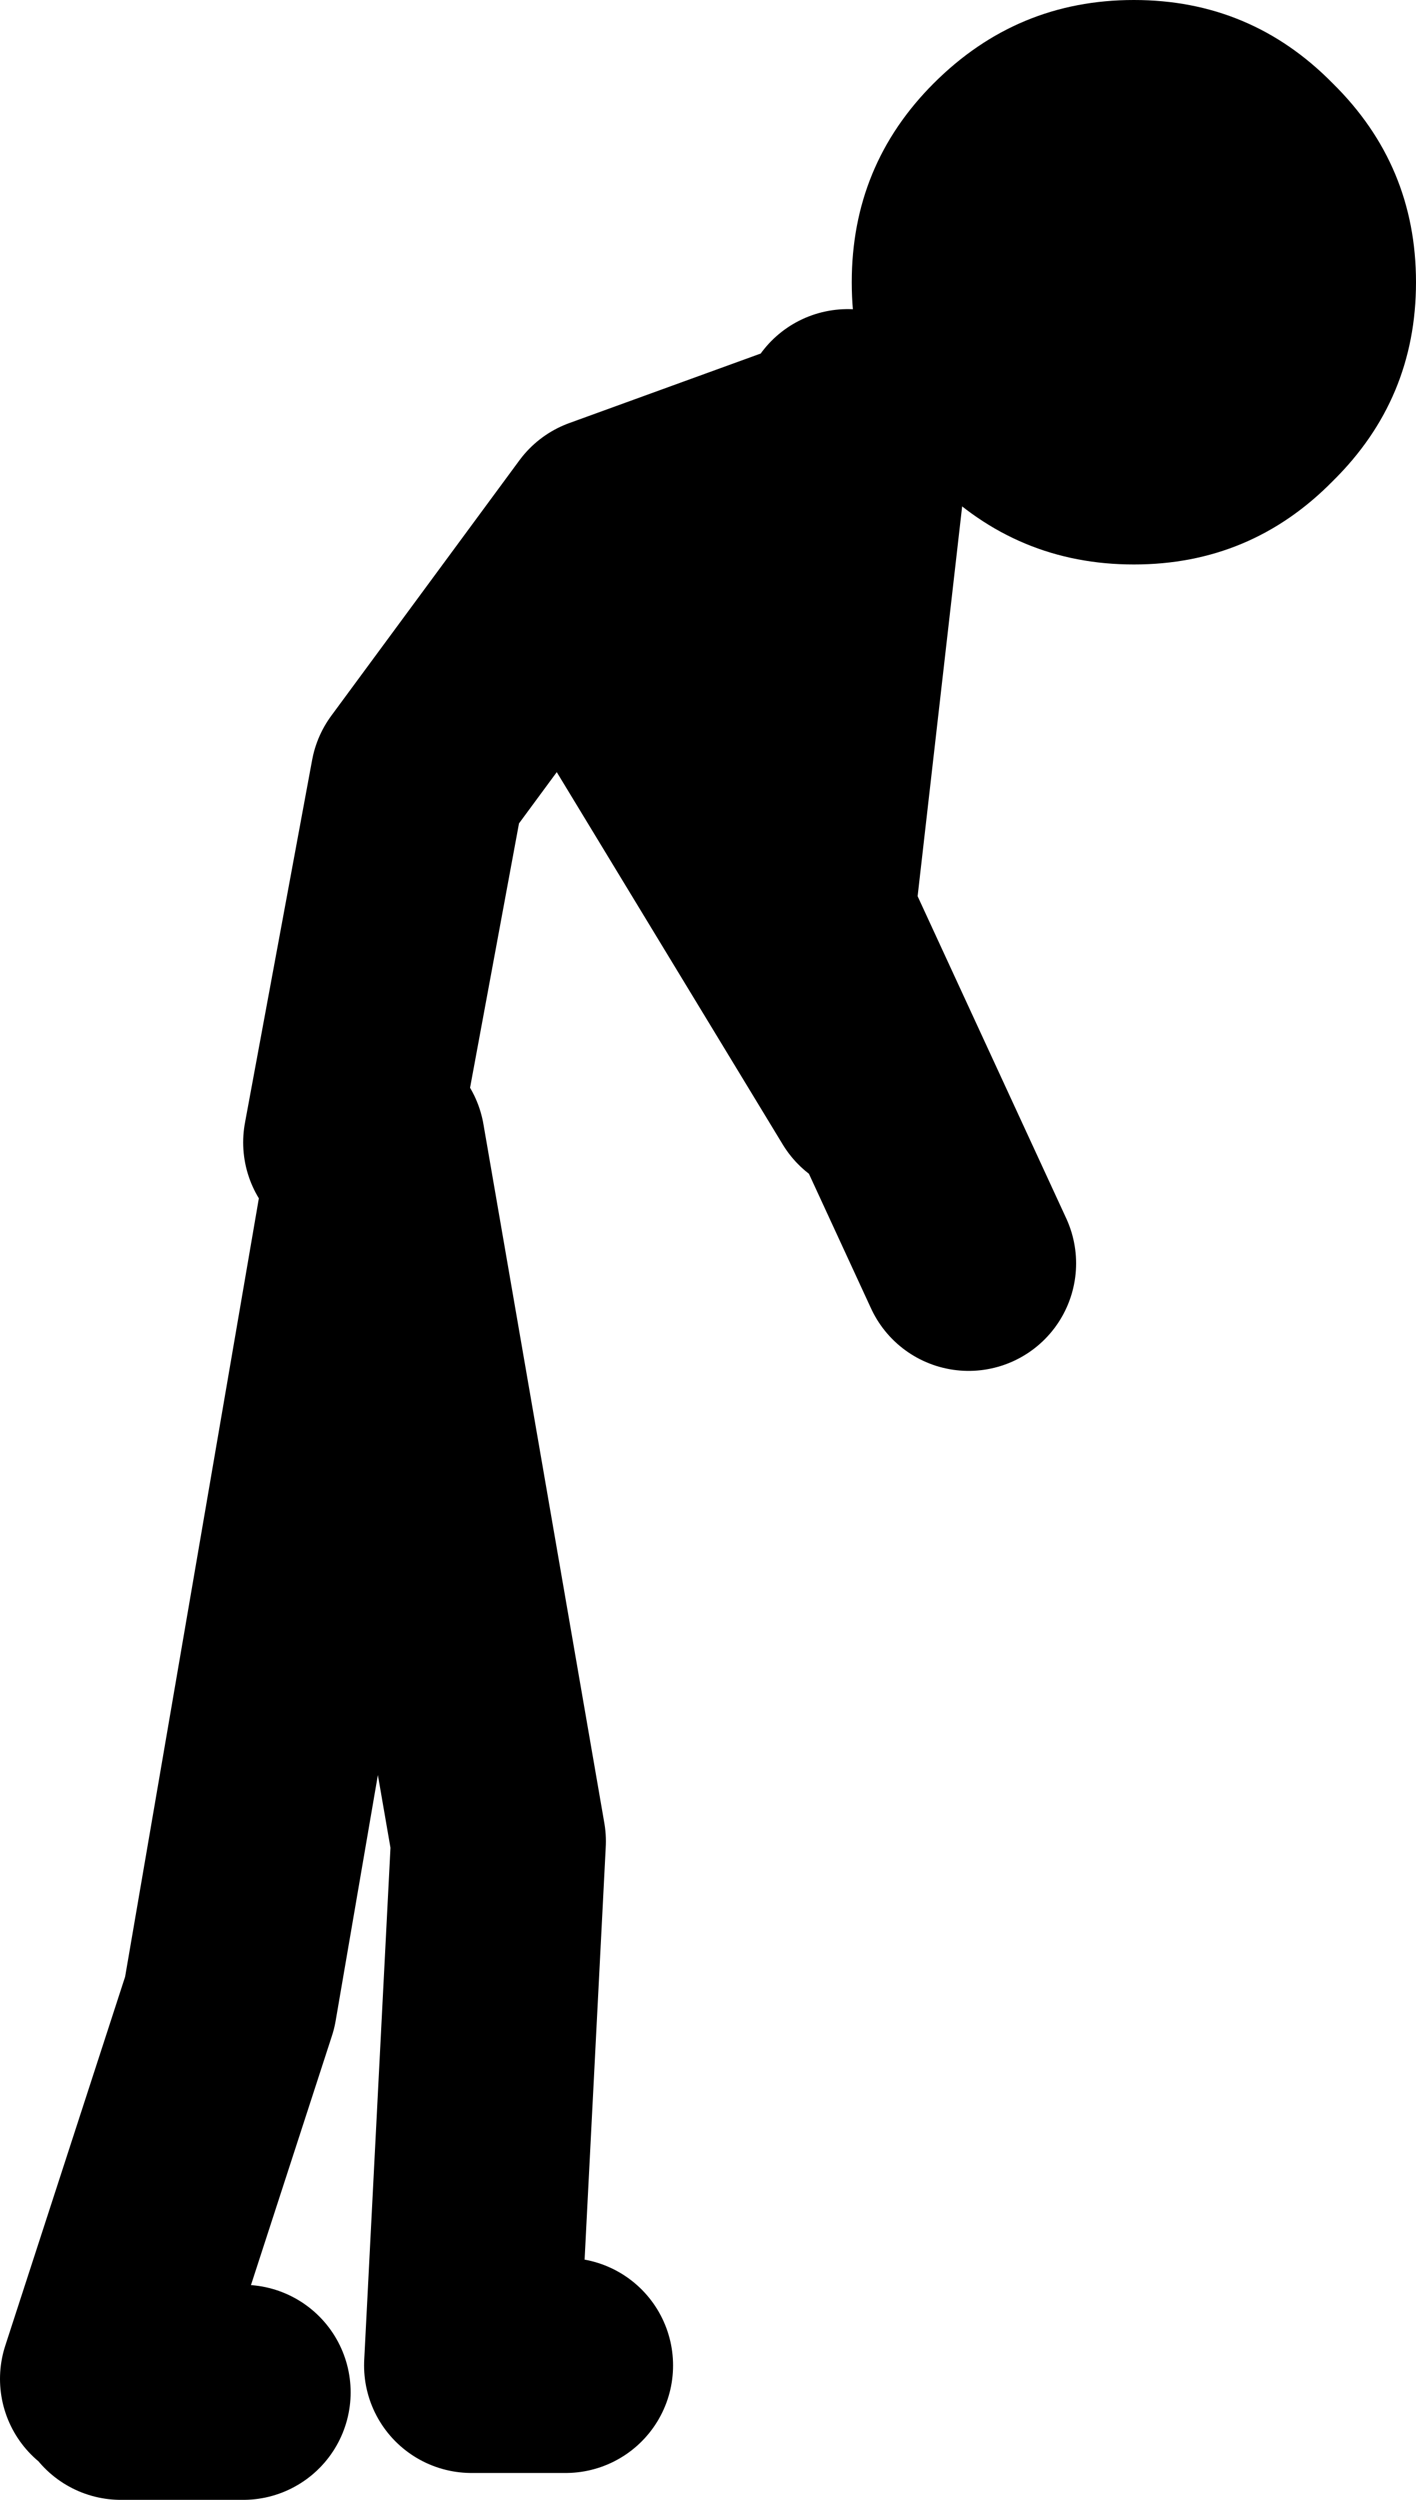 <?xml version="1.0" encoding="UTF-8" standalone="no"?>
<svg xmlns:xlink="http://www.w3.org/1999/xlink" height="93.0px" width="52.7px" xmlns="http://www.w3.org/2000/svg">
  <g transform="matrix(1.0, 0.0, 0.0, 1.0, -143.5, 86.5)">
    <path d="M164.55 1.5 L161.05 1.5 162.05 -18.0 157.55 -44.0 152.05 -12.0 147.5 2.0 M156.55 -44.0 L159.05 -57.5 166.05 -67.0 174.45 -70.05 175.05 -71.0 M175.55 -70.5 L174.45 -70.05 167.55 -60.0 176.05 -46.0 M175.55 -70.0 L173.55 -52.5 179.55 -39.5 M148.0 2.5 L152.55 2.5" fill="none" stroke="#000000" stroke-linecap="round" stroke-linejoin="round" stroke-width="8.0"/>
    <path d="M178.25 -83.4 Q181.35 -86.5 185.7 -86.5 190.05 -86.5 193.1 -83.4 196.2 -80.35 196.2 -76.0 196.2 -71.65 193.1 -68.6 190.05 -65.5 185.7 -65.5 181.35 -65.5 178.25 -68.6 175.2 -71.65 175.2 -76.0 175.2 -80.35 178.25 -83.4" fill="#000000" fill-rule="evenodd" stroke="none"/>
  </g>
</svg>
